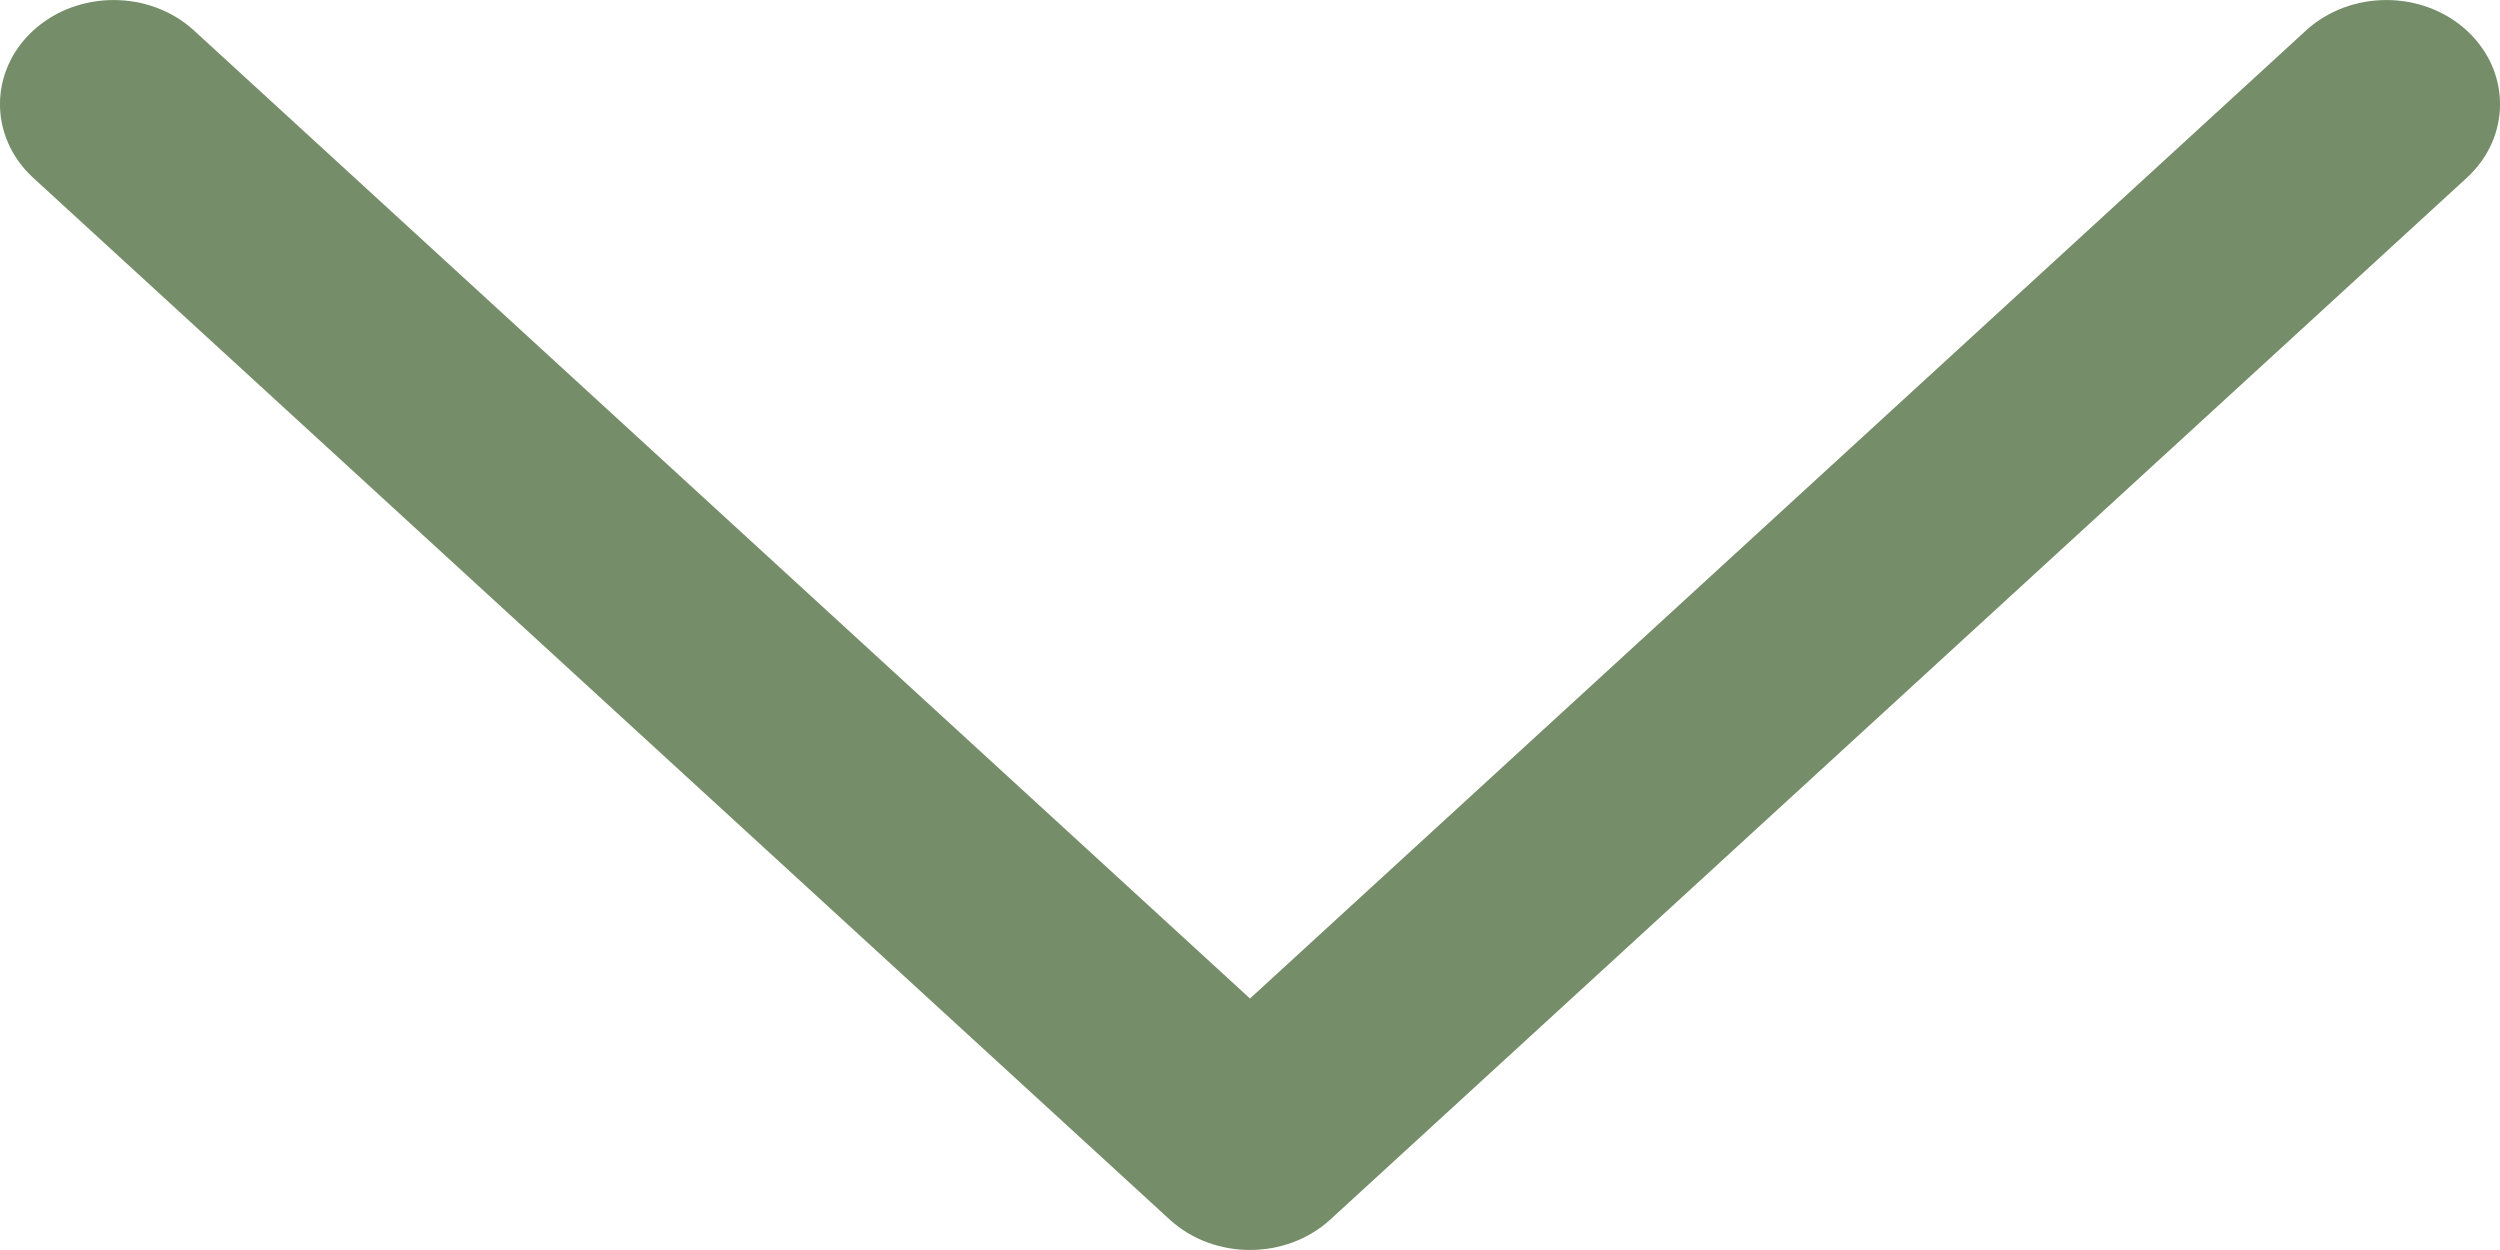 <svg width="20" height="10" viewBox="0 0 20 10" fill="none" xmlns="http://www.w3.org/2000/svg">
<path fill-rule="evenodd" clip-rule="evenodd" d="M0.266 0.244C0.621 -0.081 1.197 -0.081 1.552 0.244L10 7.988L18.448 0.244C18.803 -0.081 19.379 -0.081 19.734 0.244C20.089 0.57 20.089 1.097 19.734 1.423L10.643 9.756C10.288 10.081 9.712 10.081 9.357 9.756L0.266 1.423C-0.089 1.097 -0.089 0.57 0.266 0.244Z" fill="#758E69"/>
</svg>
